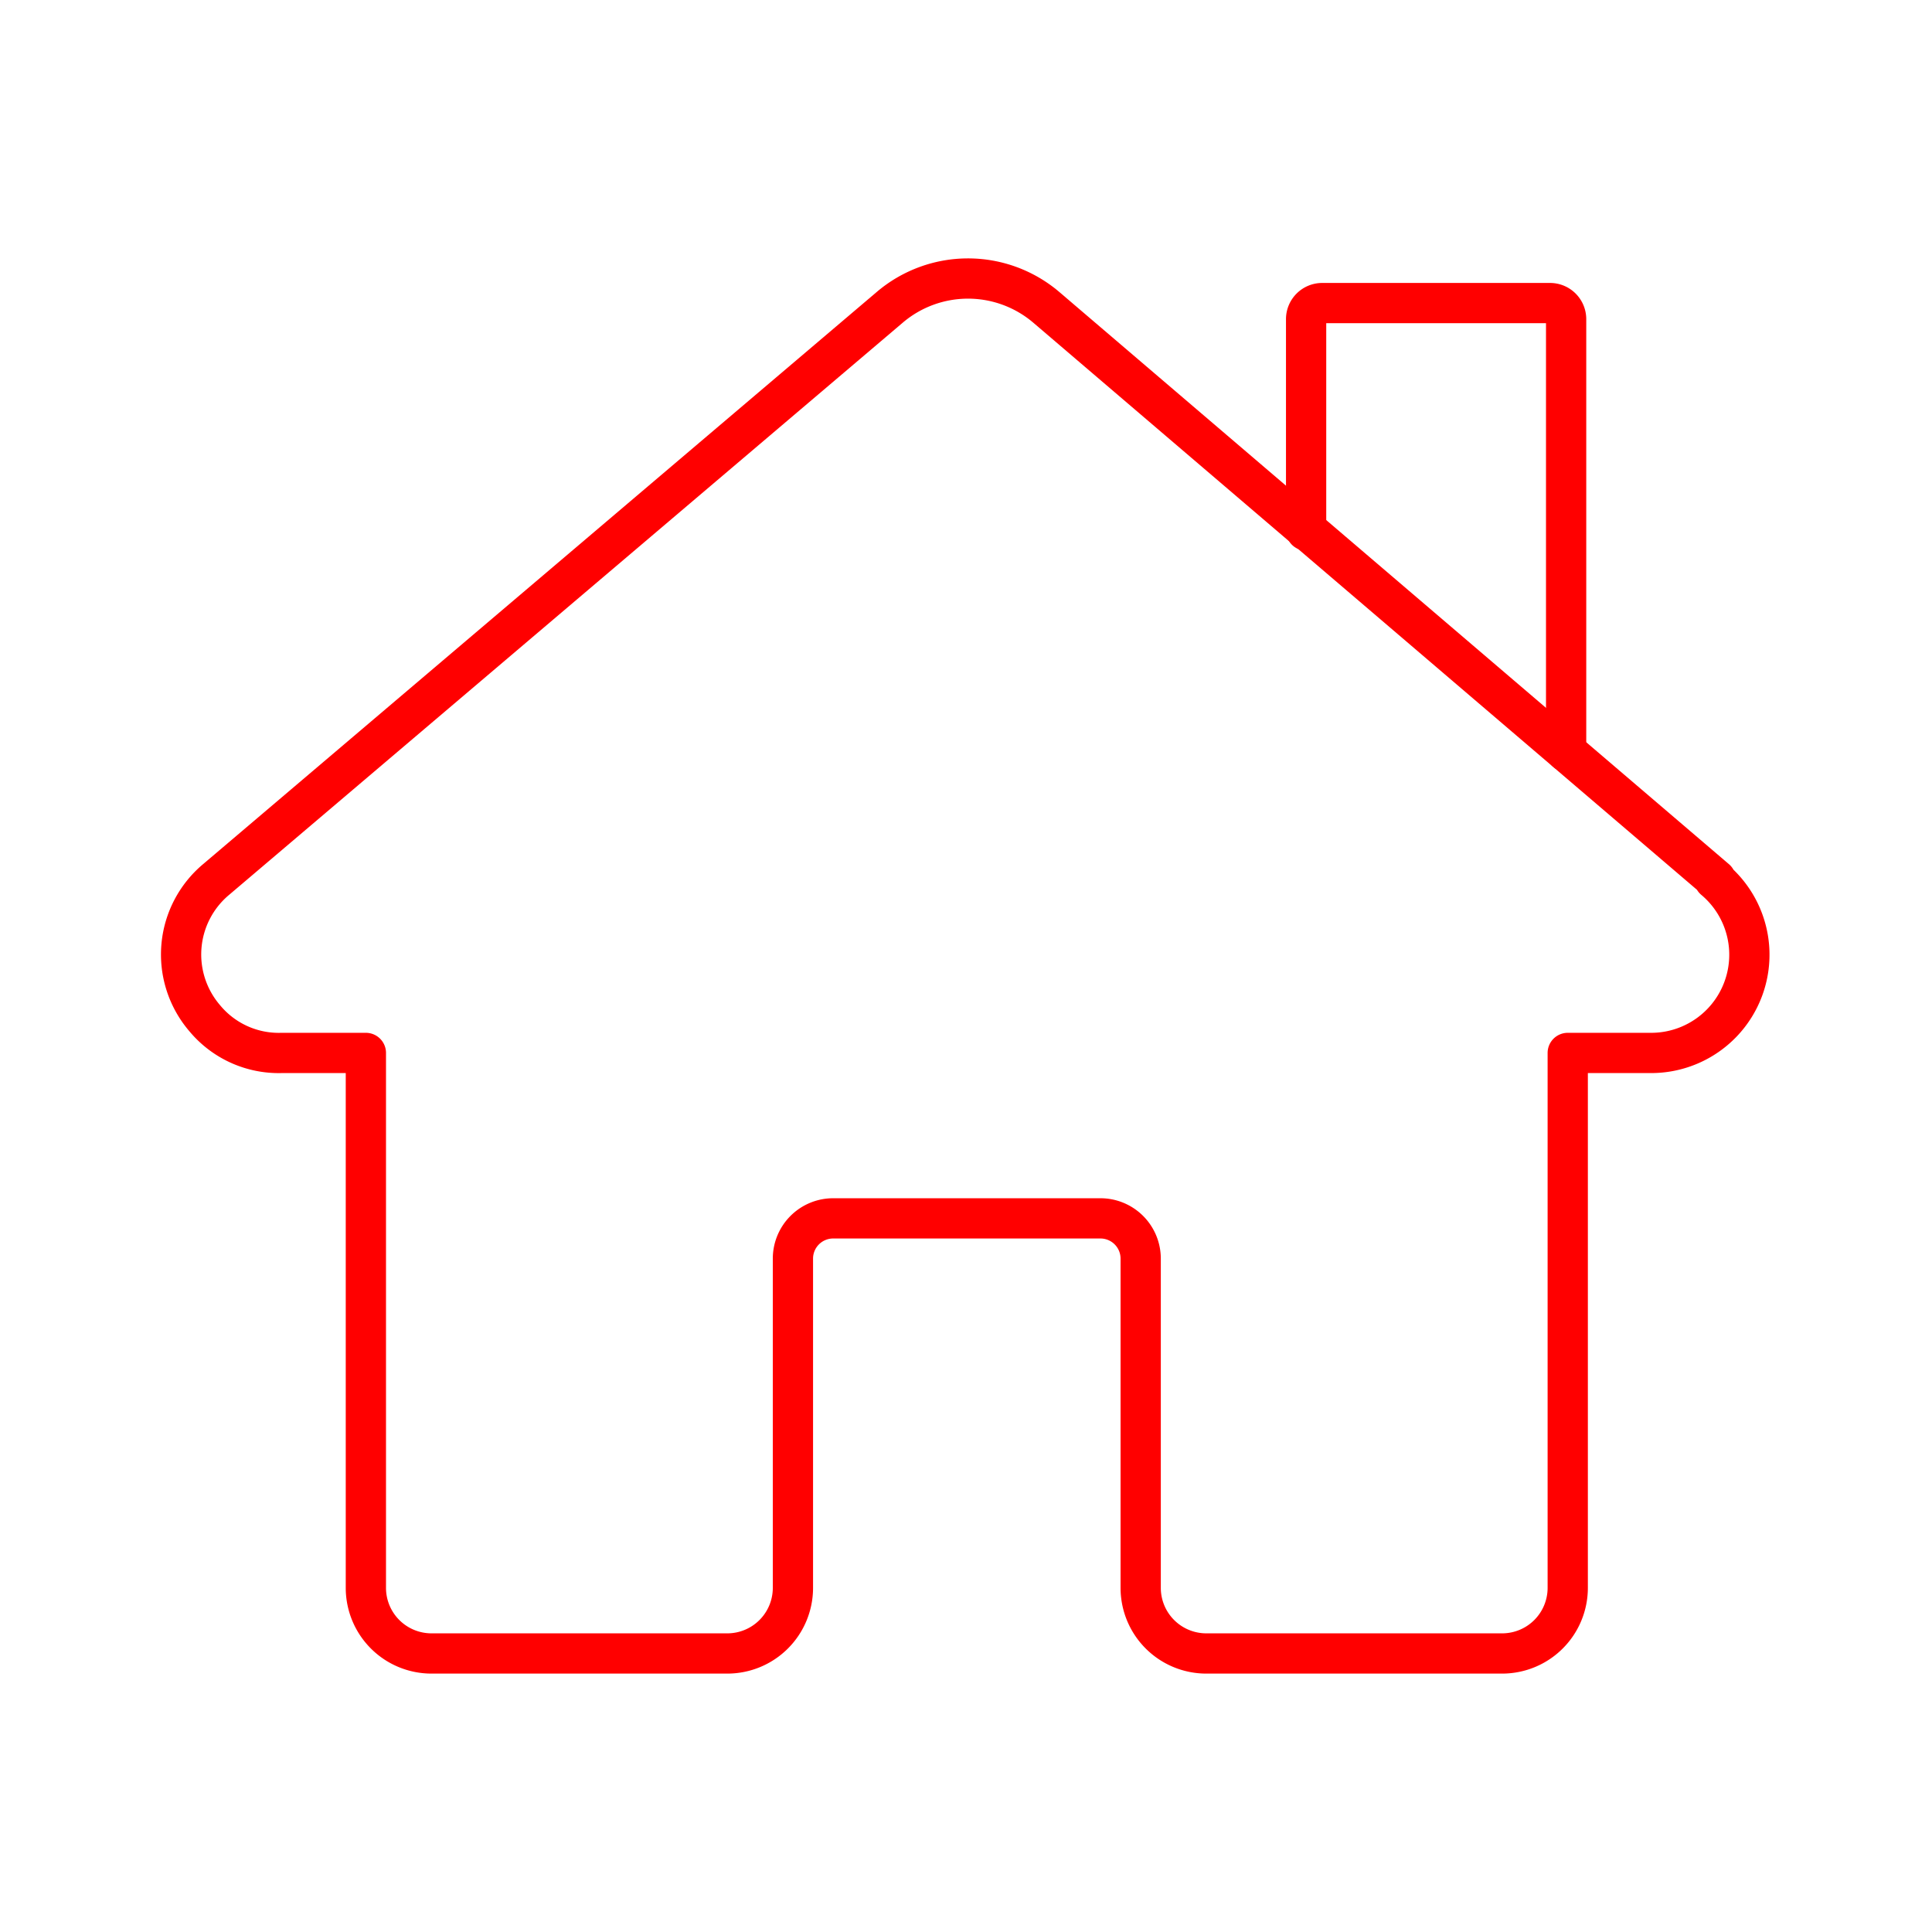 <svg xmlns="http://www.w3.org/2000/svg" width="40" height="40" viewBox="0 0 48 48"><path fill="none" stroke="red" stroke-linecap="round" stroke-linejoin="round" d="M42.63 21.85L26 7.64a3 3 0 0 0-3.9 0L5.37 21.85a2.43 2.43 0 0 0-.29 3.44a2.39 2.39 0 0 0 1.92.87h2.09v13.29a1.63 1.63 0 0 0 1.63 1.63h7.35a1.63 1.63 0 0 0 1.63-1.63v-8.18a1 1 0 0 1 1-1h6.64a1 1 0 0 1 1 1v8.18a1.63 1.63 0 0 0 1.63 1.63h7.35a1.63 1.63 0 0 0 1.63-1.63V26.16H41a2.44 2.44 0 0 0 1.59-4.31Z" stroke-width="1"/><path fill="none" stroke="red" stroke-linecap="round" stroke-linejoin="round" d="M32.45 13.18V7.92a.4.4 0 0 1 .39-.39h5.68a.4.4 0 0 1 .39.39h0v10.75" stroke-width="1"/></svg>